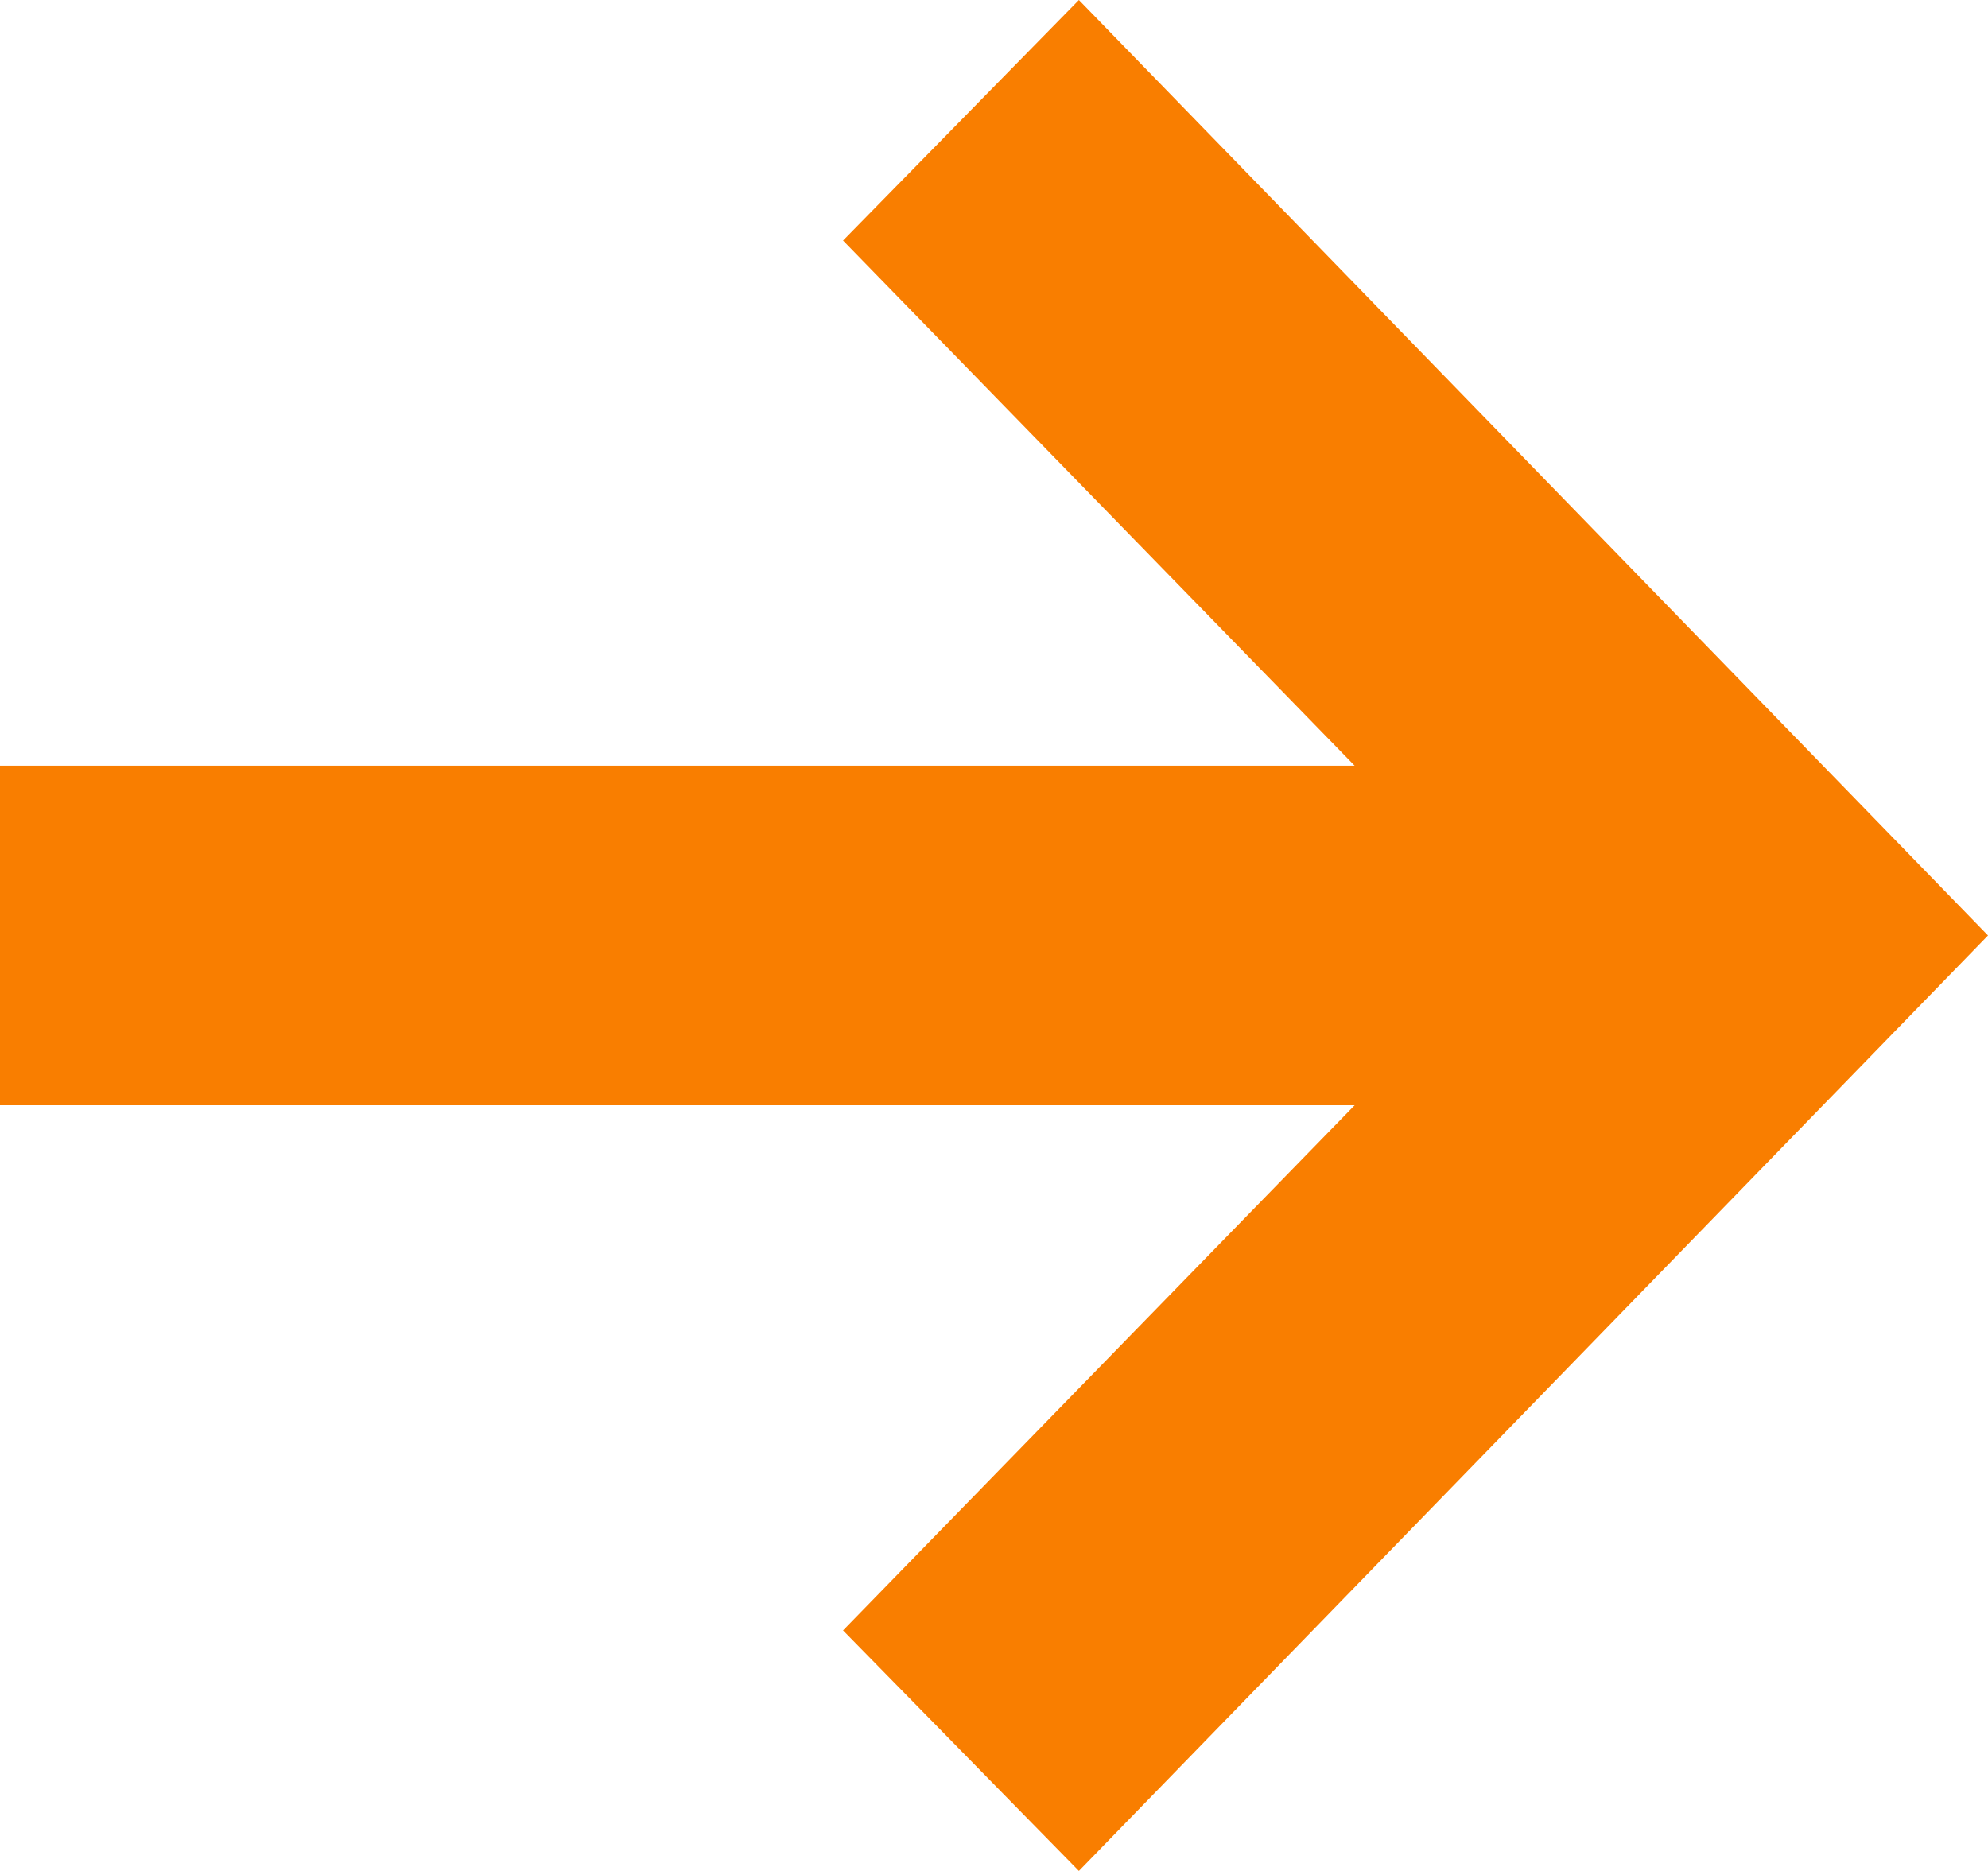 <?xml version="1.0" encoding="UTF-8"?>
<svg aria-hidden="true" focusable="false" width="17px" height="16px" viewBox="0 0 17 16" version="1.1" xmlns="http://www.w3.org/2000/svg" xmlns:xlink="http://www.w3.org/1999/xlink">
    <g stroke="none" stroke-width="1" fill="none" fill-rule="evenodd">
        <polygon fill="#F97E00" fill-rule="nonzero" points="9.226 0 7.209 2.057 11.584 6.548 0 6.548 0 9.452 11.584 9.452 7.209 13.943 9.226 16 17 8"></polygon>
    </g>
</svg>
